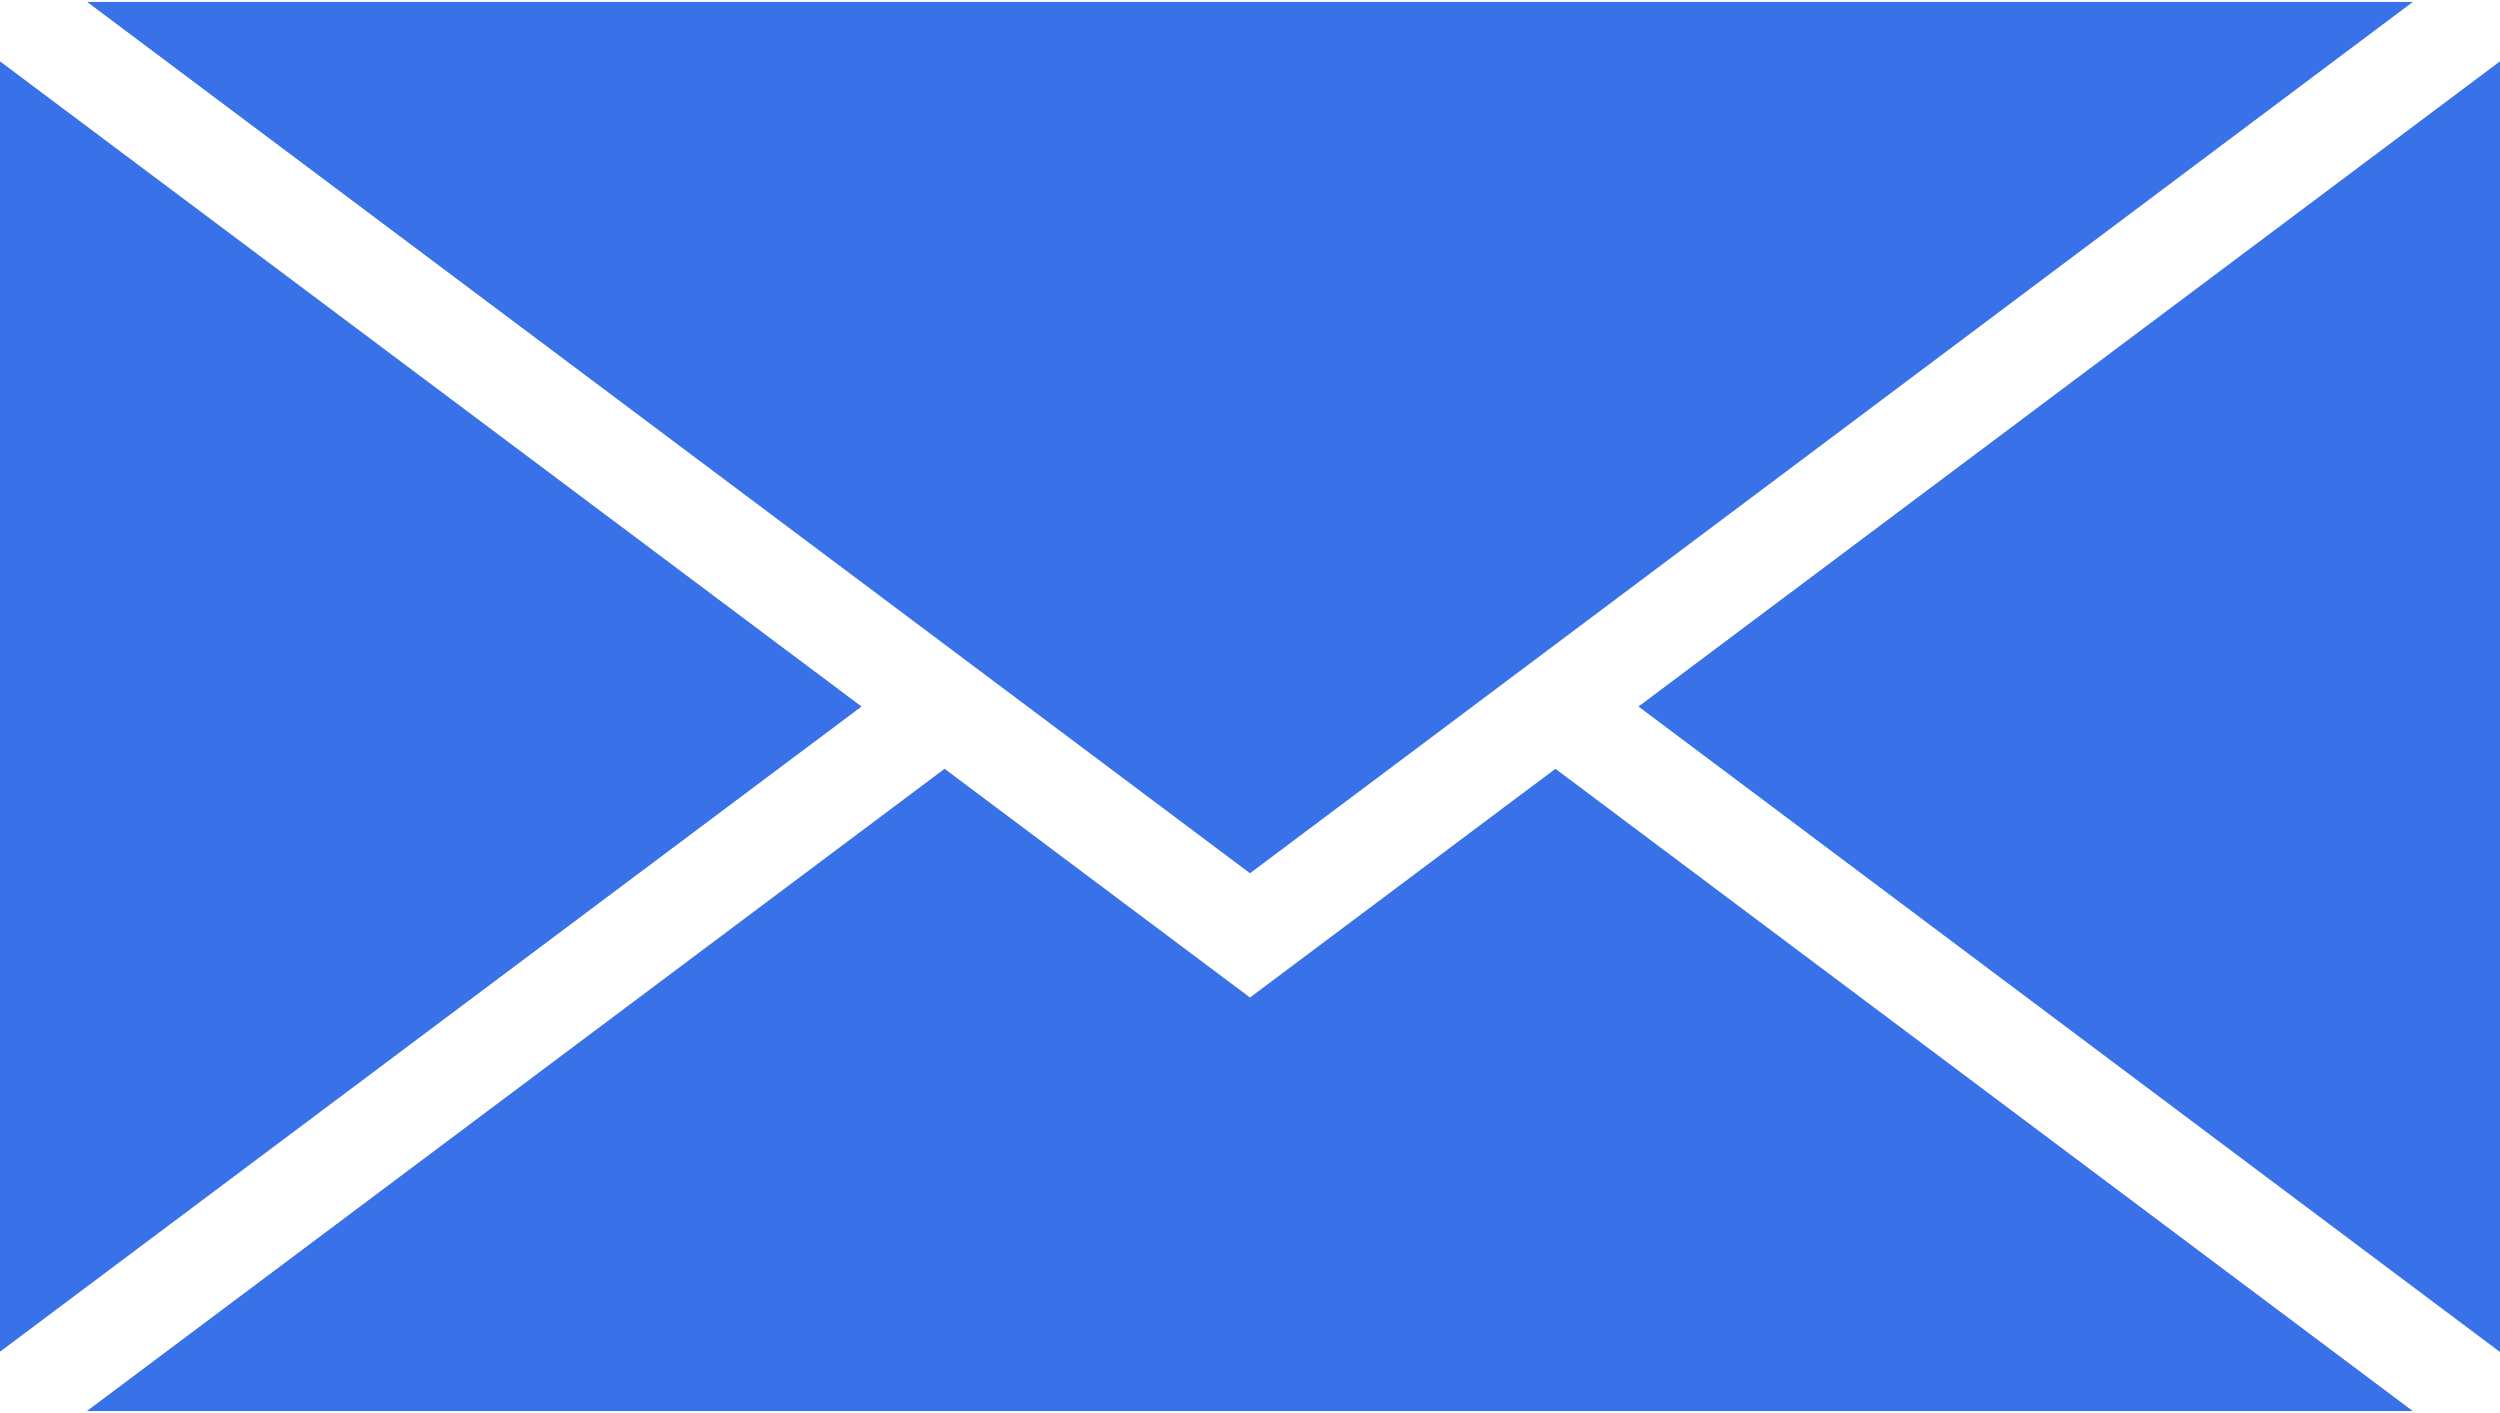<svg width="23" height="13" viewBox="0 0 23 13" fill="none" xmlns="http://www.w3.org/2000/svg">
<g clip-path="url(#clip0_121:5514)">
<path d="M22.198 0.018H0.802L11.5 8.034L22.198 0.018Z" fill="#3971E8"/>
<path d="M-0.118 0.476V12.524L7.926 6.5L-0.118 0.476Z" fill="#3971E8"/>
<path d="M11.5 9.177L8.69 7.073L0.799 12.982H22.198L14.31 7.073L11.5 9.177Z" fill="#3971E8"/>
<path d="M15.074 6.5L23.118 12.527V0.476L15.074 6.5Z" fill="#3971E8"/>
</g>
<defs>
<clipPath id="clip0_121:5514">
<rect width="23" height="13" fill="white"/>
</clipPath>
</defs>
</svg>
